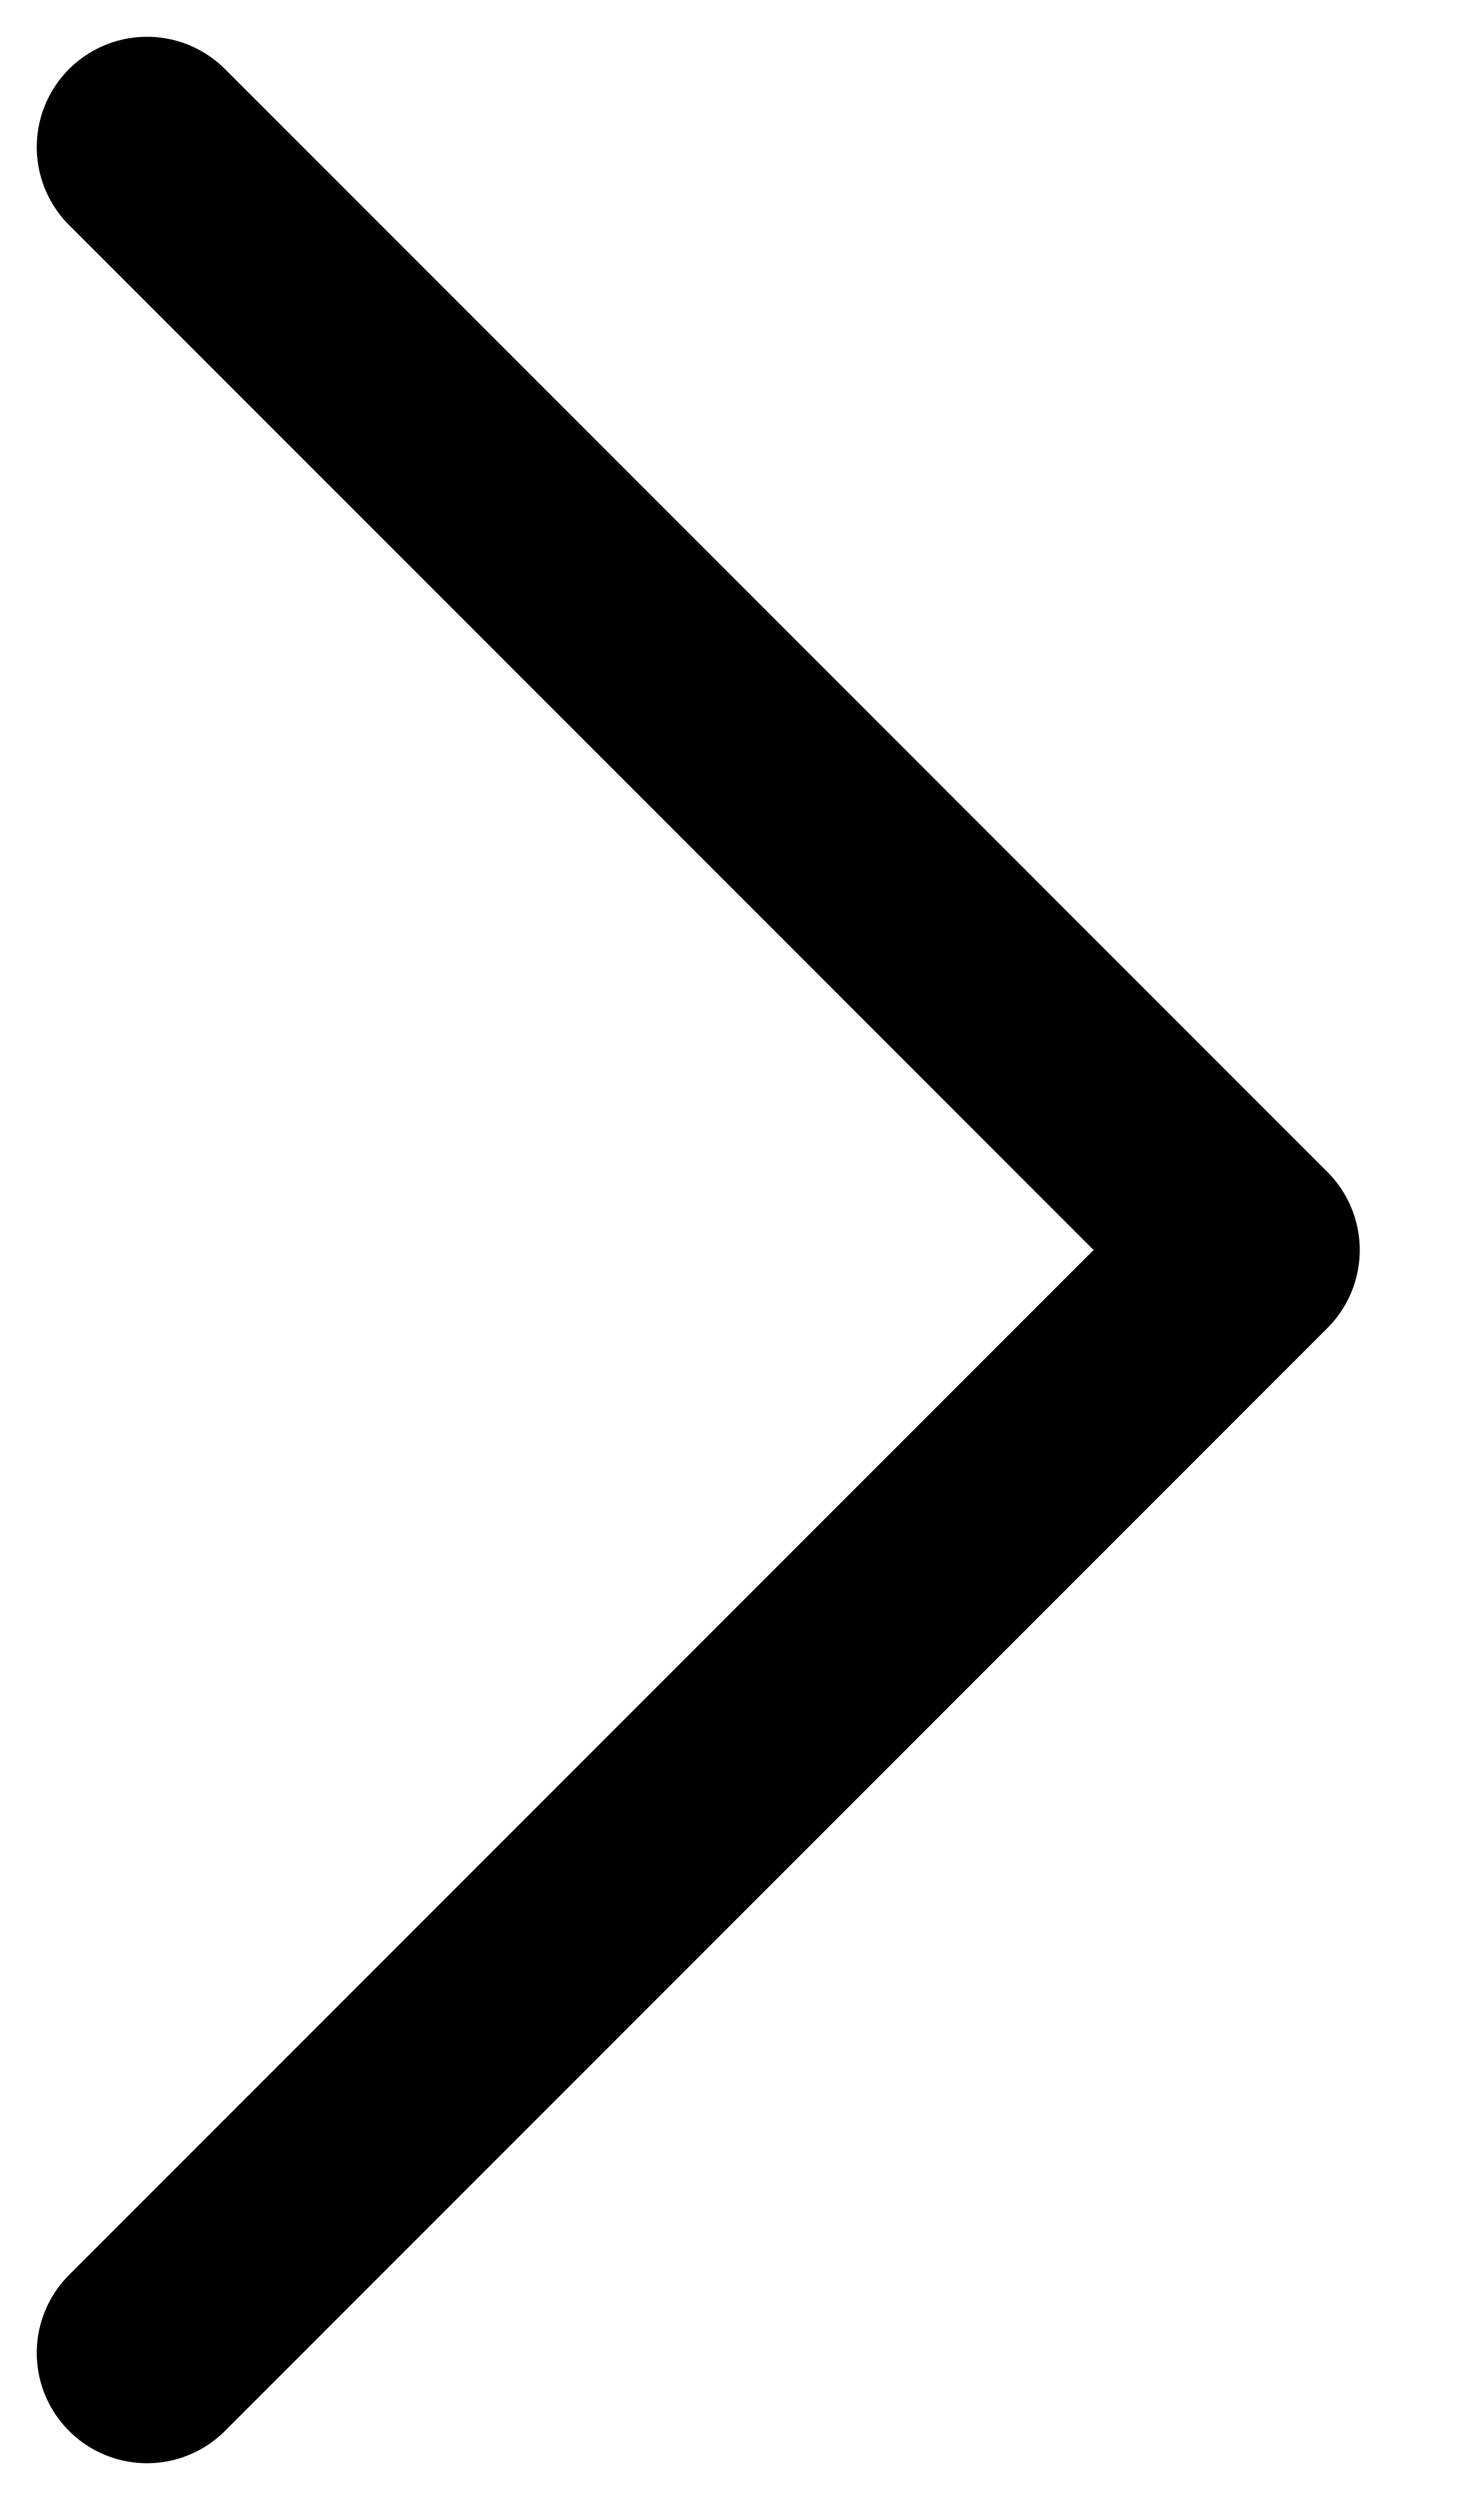 <svg width="10" height="17" viewBox="0 0 10 17" fill="none" xmlns="http://www.w3.org/2000/svg">
<path d="M1 1L8.5 8.5L1 16" stroke="black" stroke-width="1.5" stroke-linecap="round" stroke-linejoin="round"/>
</svg>
